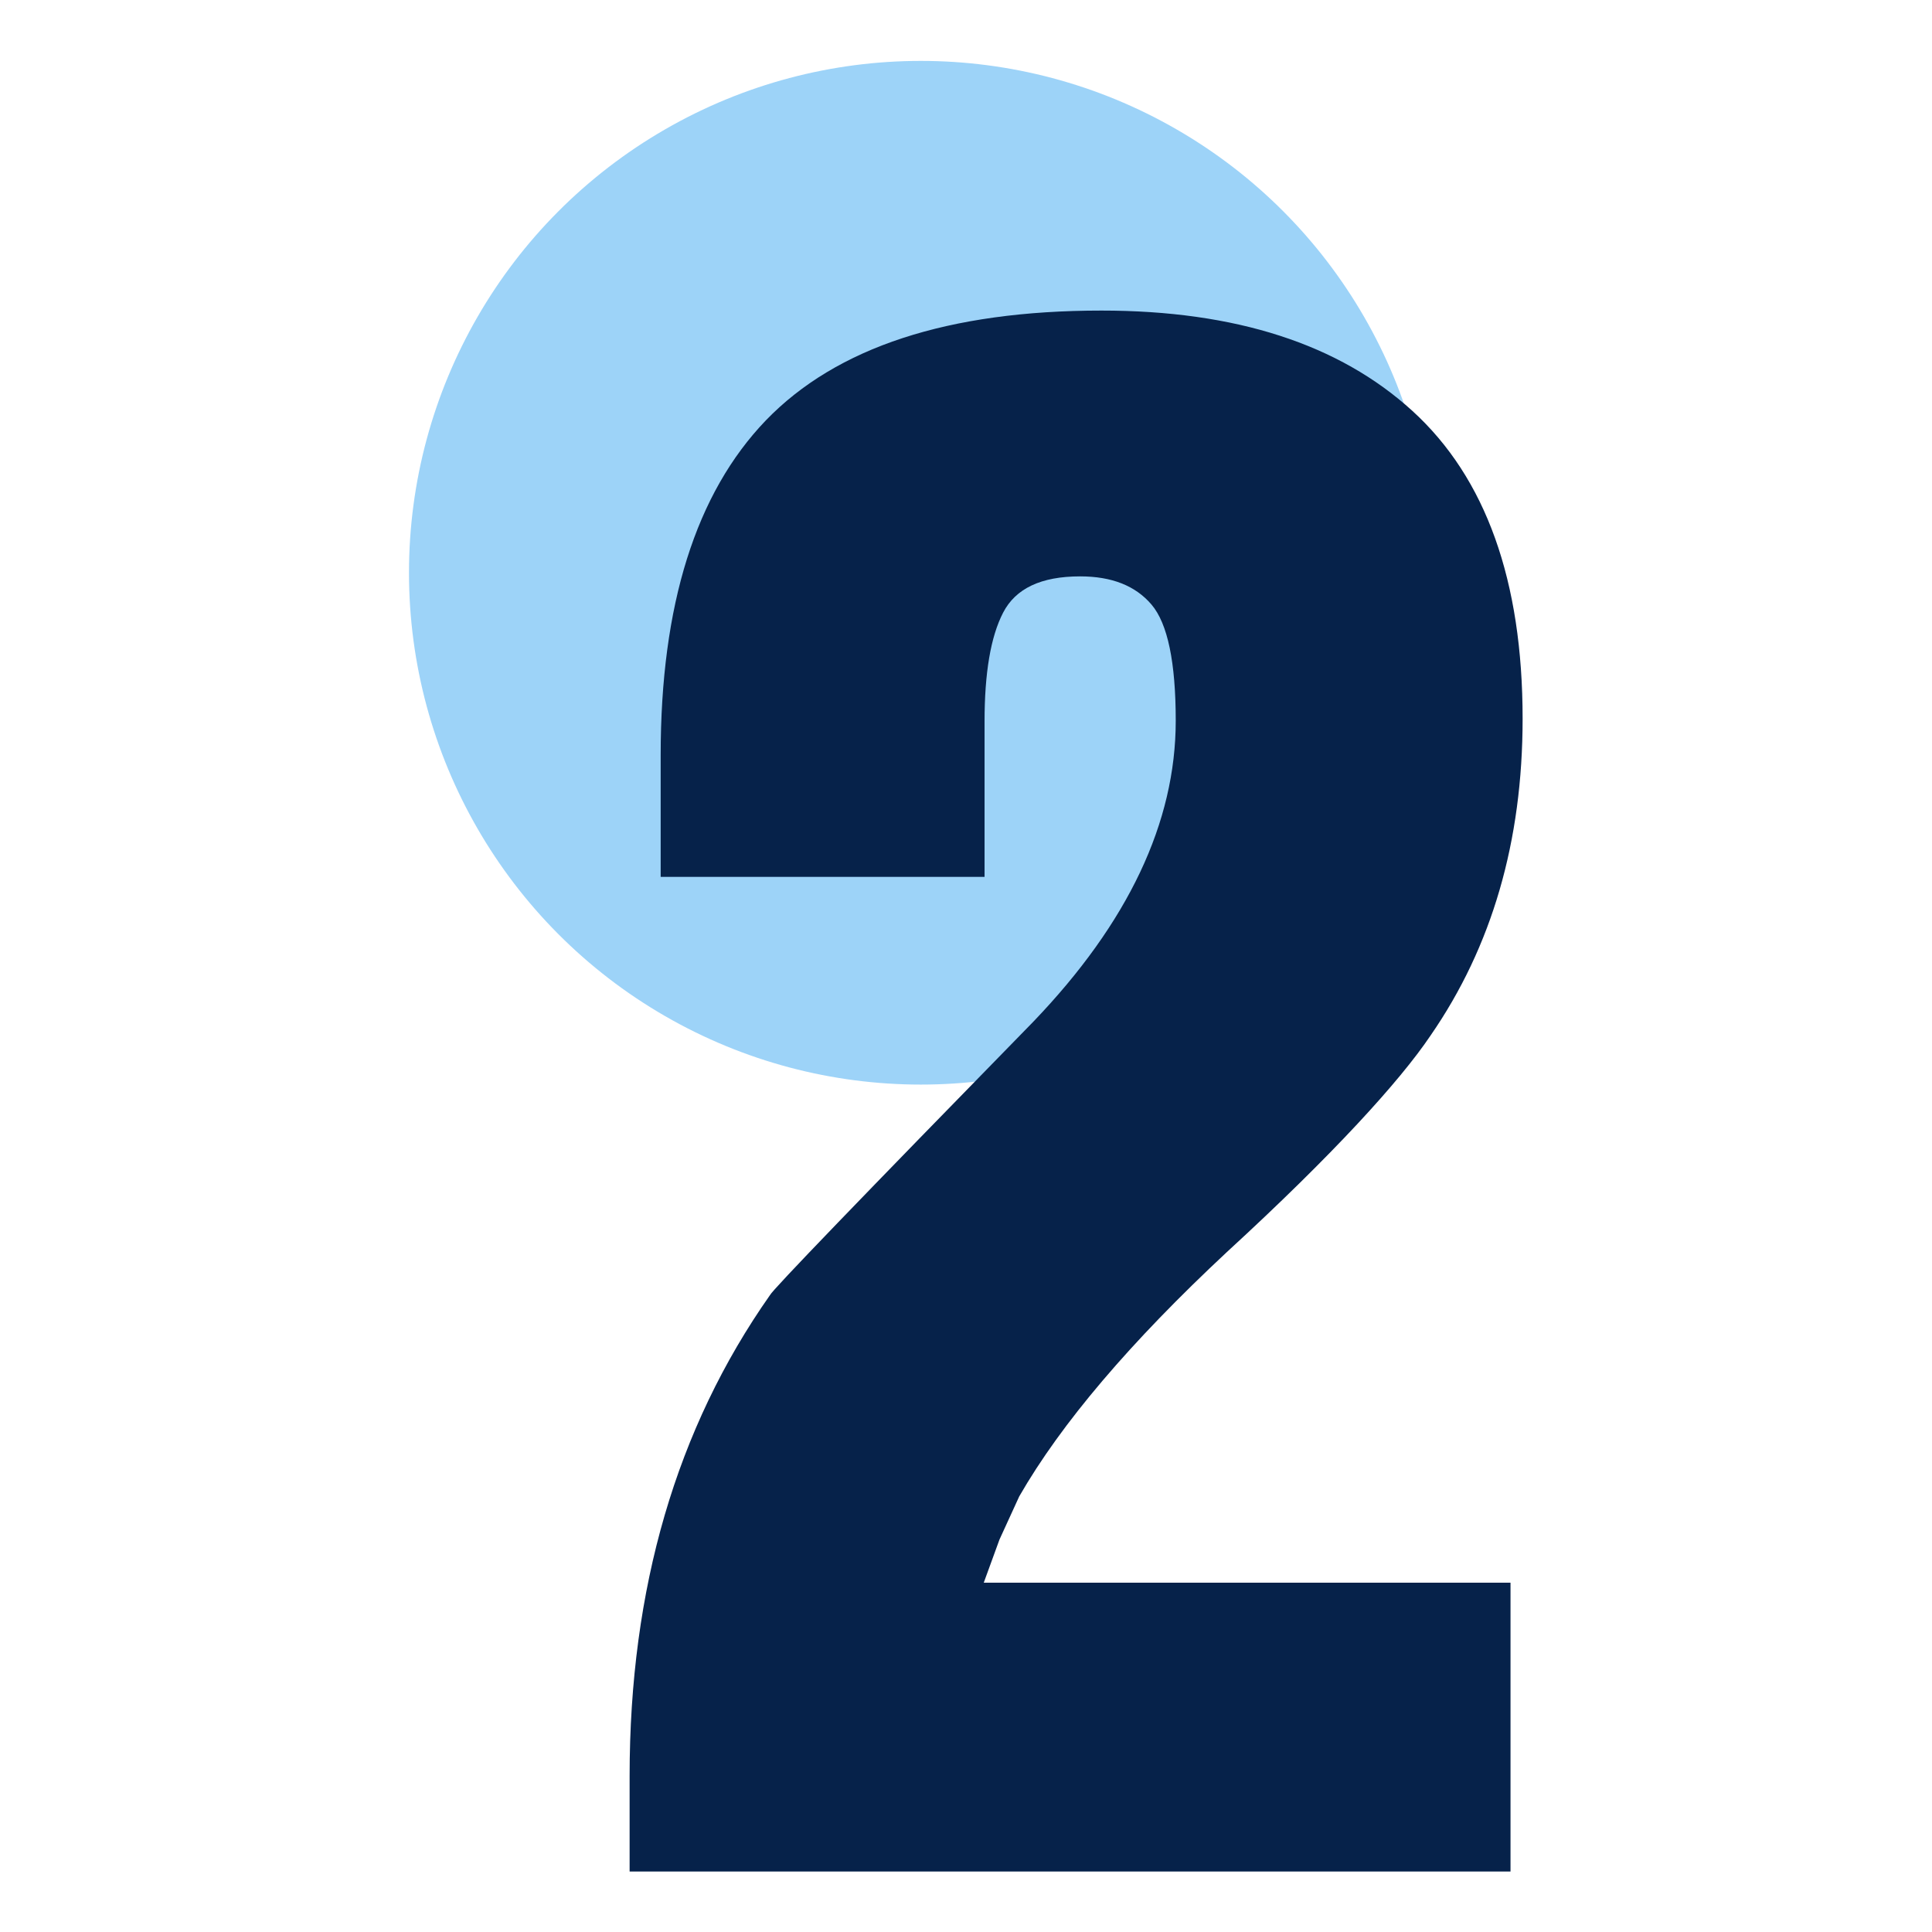 <?xml version="1.0" encoding="utf-8"?>
<!-- Generator: Adobe Illustrator 25.0.0, SVG Export Plug-In . SVG Version: 6.00 Build 0)  -->
<svg version="1.1" id="Capa_1" xmlns="http://www.w3.org/2000/svg" xmlns:xlink="http://www.w3.org/1999/xlink" x="0px" y="0px"
	 viewBox="0 0 479 479" style="enable-background:new 0 0 479 479;" xml:space="preserve">
<style type="text/css">
	.st0{fill:#9DD3F8;}
	.st1{fill:#06224A;}
</style>
<g>
	<circle class="st0" cx="228.3" cy="142" r="126.9"/>
	<g>
		<path class="st1" d="M163.8,217.3v-30.1c0-37.2,8.7-64.9,26.1-83C207.4,86.1,235.1,77,273.1,77c33.2,0,58.9,8.3,77.1,24.9
			c18.2,16.6,27.3,42.1,27.3,76.3c0,30.4-7.6,56.5-22.8,78.5c-3.9,5.8-10,13.2-18.2,22c-8.3,8.9-19,19.5-32.3,31.7
			c-23.9,22.3-41.1,42.5-51.5,60.6l-4.9,10.7l-3.9,10.7h130.6v71.6H156.1v-23.7c0-46.5,11.6-86.2,34.8-119.2
			c0.6-1.3,22.4-23.9,65.3-67.8c23.5-24.5,35.3-49.4,35.3-74.6c0-14.5-2-24.1-6-28.8c-4-4.7-9.9-7-17.7-7c-9.7,0-16,3-19.1,9
			c-3.1,6-4.6,15-4.6,27v38.5H163.8z"/>
	</g>
</g>
</svg>
